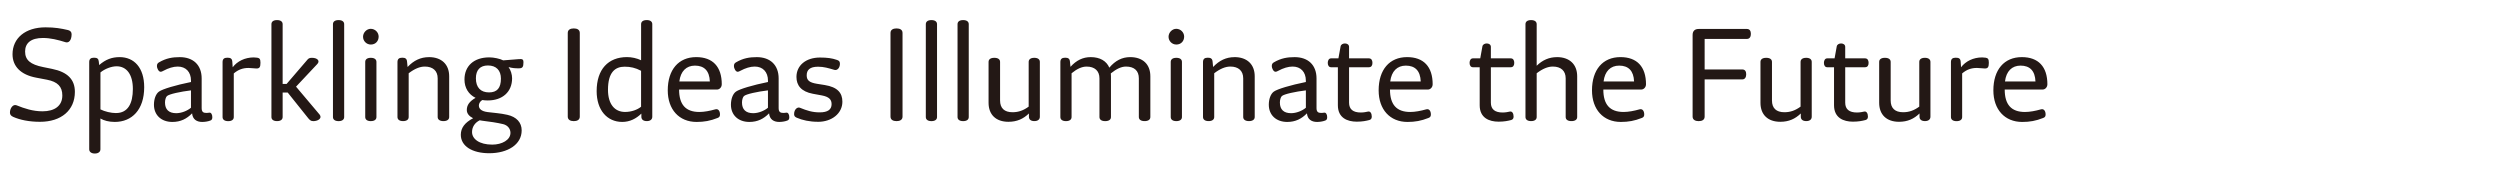 <svg xmlns="http://www.w3.org/2000/svg" width="1008" height="70"><path d="M16.13 49.11c-4.41 0-8.05-.77-10.8-1.98-.99-.44-1.32-.99-1.32-1.76 0-1.71 1.21-3.47 2.65-2.92 3.25 1.32 6.62 2.43 10.48 2.43 4.91 0 7.99-2.21 7.99-6.4 0-3.53-1.87-5.51-6.18-6.34l-4.36-.83c-6.23-1.16-9.54-4.58-9.54-9.43 0-6.51 5.18-10.86 13.29-10.86 3.81 0 6.23.44 9.1 1.1.88.22 1.43.77 1.43 1.65 0 2.43-1.1 3.64-2.43 3.25-3.2-.99-6.06-1.71-9.15-1.71-4.8 0-7.17 2.04-7.17 5.46s2.1 5.24 7.33 6.28l3.53.72c6.29 1.27 9.21 4.3 9.21 9.26 0 7.44-5.51 12.08-14.06 12.08Zm32.09-26.08c5.9 0 9.92 4.3 9.92 12.13 0 9.1-4.96 14-11.86 14-2.43 0-4.36-.55-5.79-1.38v12.41c0 1.05-.88 1.71-2.26 1.71s-2.26-.66-2.26-1.71V25.02c0-1.21.61-1.76 1.93-1.76s1.82.44 1.93 1.54l.16 1.43c2.59-2.26 5.13-3.2 8.22-3.2Zm-1.43 22.55c4.74 0 6.78-3.8 6.78-9.7s-2.54-9.15-6.56-9.15c-2.1 0-4.8 1.05-6.51 2.48V44.1c1.71.88 4.3 1.49 6.28 1.49Zm37.61-.16c.66-.11 1.21.66 1.21 1.82 0 .88-.28 1.16-.83 1.38-.99.39-2.32.55-3.25.55-2.15 0-3.86-.99-4.08-3.47-2.15 2.2-4.63 3.47-7.94 3.47-4.47 0-7.44-2.76-7.44-6.95 0-2.21.72-4.36 2.04-5.29 1.49-1.05 6.67-2.59 12.9-3.86v-.55c0-3.53-2.1-5.68-5.35-5.68-1.76 0-3.75.61-5.79 1.71-.5.28-.77.39-1.1.39-.72 0-1.49-1.21-1.49-2.37 0-.72.28-1.1.83-1.43 2.92-1.71 5.51-2.1 8.38-2.1 5.4 0 8.82 3.14 8.82 8.6V43.6c0 1.49.66 1.93 1.82 1.93.5 0 .88-.05 1.27-.11Zm-17.87-4.08c0 2.81 1.55 4.3 4.52 4.3 2.09 0 4.46-.94 5.95-2.2v-7c-4.14.5-8.88 1.49-9.7 2.32-.44.44-.77 1.49-.77 2.59Zm37.17-18.08c.94.17 1.32.5 1.32 2.04 0 1.76-.38 2.32-1.6 2.32-.5 0-2.48-.22-3.2-.22-2.32 0-4.13.66-5.96 2.21V47.2c0 1.05-.83 1.65-2.26 1.65s-2.26-.61-2.26-1.65V25.02c0-1.21.61-1.76 1.93-1.76s1.88.39 1.99 1.54l.16 2.32c1.82-2.43 4.96-3.97 8.49-3.97.22 0 1.05.05 1.38.11Zm25.2 22.99c.22.28.33.61.33.88 0 .94-1.32 1.71-2.92 1.71-1.1 0-1.49-.5-2.37-1.6L116 37.31h-2.04v9.87c0 1.05-.83 1.65-2.26 1.65s-2.26-.61-2.26-1.65V9.75c0-1.05.83-1.65 2.26-1.65s2.26.61 2.26 1.65v24.09h1.6l8.05-9.37c.72-.88.99-1.16 2.15-1.16 2.2 0 3.36 1.21 2.2 2.48l-8.6 9.15 9.54 11.3Zm7.61 2.59c-1.43 0-2.26-.61-2.26-1.65V9.75c0-1.05.83-1.65 2.26-1.65s2.26.61 2.26 1.65v37.44c0 1.05-.83 1.65-2.26 1.65Zm13.01-30.88c-1.76 0-3.14-1.43-3.14-3.14s1.49-3.2 3.09-3.2c1.82 0 3.2 1.49 3.2 3.14 0 1.76-1.21 3.2-3.14 3.2Zm0 30.88c-1.43 0-2.26-.61-2.26-1.65V24.96c0-1.05.83-1.65 2.26-1.65s2.26.61 2.26 1.65v22.22c0 1.05-.83 1.65-2.26 1.65Zm23.43-25.81c5.07 0 8.16 2.92 8.16 7.72v16.43c0 1.05-.88 1.65-2.32 1.65s-2.32-.61-2.32-1.65v-15.6c0-3.03-1.93-4.74-5.18-4.74-1.98 0-4.14.88-6.51 2.7v17.64c0 1.05-.83 1.65-2.26 1.65s-2.26-.61-2.26-1.65V25.02c0-1.21.61-1.76 1.93-1.76 1.21 0 1.82.39 1.93 1.54l.22 2.21c2.48-2.65 5.29-3.97 8.6-3.97Zm38.11 2.04c0 1.98-.39 2.48-1.88 2.48s-2.48-.06-4.13-.5c.88 1.21 1.43 2.98 1.43 4.52 0 5.46-3.86 8.93-9.82 8.93-.77 0-1.54-.06-2.2-.17-.88.5-1.38 1.43-1.38 2.21 0 1.27.94 2.32 3.53 2.65 2.42.33 5.07.44 7.94 1.1 3.7.83 5.79 3.09 5.79 6.28 0 5.74-5.68 9.21-13.07 9.21-6.89 0-11.47-2.87-11.47-7.44 0-2.76 1.6-4.91 4.96-6.67-1.55-.77-2.54-1.87-2.54-3.31 0-1.98 1.05-3.47 3.53-4.91-2.81-1.38-4.47-4.02-4.47-7.39 0-5.46 3.8-8.93 10.04-8.93 1.76 0 4.36.55 5.57 1.21l6.28-.5c1.43-.11 1.88.06 1.88 1.21Zm-8.21 24.98c-2.21-.55-5.57-1.05-8.44-1.38-.38-.06-.66-.11-.99-.17-1.98.99-3.09 2.7-3.09 4.74 0 2.76 2.87 5.07 8.16 5.07 3.91 0 7.33-1.88 7.33-4.74 0-1.54-.99-3.03-2.98-3.53Zm-5.68-12.79c3.25 0 4.8-1.76 4.8-5.57 0-3.31-1.88-5.29-5.24-5.29-3.14 0-4.85 1.82-4.85 5.18 0 3.69 1.93 5.68 5.29 5.68Zm34.18 11.58c-1.32 0-2.43-.5-2.43-1.82V13.28c0-1.32 1.1-1.82 2.43-1.82s2.42.5 2.42 1.82v33.74c0 1.32-1.1 1.82-2.42 1.82Zm29.39-40.75c1.43 0 2.26.61 2.26 1.65v37.33c0 1.1-.83 1.76-2.2 1.76s-2.2-.61-2.2-1.76V45.8c-2.1 2.04-4.63 3.36-7.72 3.36-6.07 0-10.31-4.74-10.31-12.41 0-8.82 4.69-13.73 12.24-13.73 1.88 0 3.92.44 5.68 1.27V9.75c0-1.05.83-1.65 2.26-1.65Zm-15.6 28.12c0 5.79 2.7 8.93 6.89 8.93 2.54 0 4.96-.88 6.45-2.1v-14.5c-2.26-1.21-4.3-1.65-6.62-1.65-3.86 0-6.72 2.26-6.72 9.32Zm45.87-2.2c0 1.16-.88 2.1-1.93 2.1h-15.27c0 6.06 2.65 9.04 8.16 9.04 1.98 0 4.24-.44 6.4-1.05 1.27-.38 1.93.72 1.93 2.04 0 .72-.22 1.16-.99 1.43-2.92 1.16-5.4 1.6-8.44 1.6-7.06 0-11.63-5.02-11.63-12.74 0-8.32 4.36-13.4 11.47-13.4 6.67 0 10.31 3.86 10.31 10.97Zm-10.81-7.55c-3.47 0-5.79 2.26-6.29 6.4h12.3c-.16-4.3-2.26-6.4-6.01-6.4Zm36.84 18.96c.66-.11 1.21.66 1.21 1.82 0 .88-.28 1.16-.83 1.38-.99.39-2.32.55-3.25.55-2.15 0-3.86-.99-4.08-3.47-2.15 2.2-4.63 3.47-7.94 3.47-4.47 0-7.44-2.76-7.44-6.95 0-2.21.72-4.36 2.04-5.29 1.49-1.05 6.67-2.59 12.9-3.86v-.55c0-3.53-2.1-5.68-5.35-5.68-1.76 0-3.75.61-5.79 1.71-.5.28-.77.39-1.1.39-.72 0-1.49-1.21-1.49-2.37 0-.72.28-1.1.83-1.43 2.92-1.71 5.51-2.1 8.38-2.1 5.4 0 8.82 3.14 8.82 8.6V43.6c0 1.49.66 1.93 1.82 1.93.5 0 .88-.05 1.27-.11Zm-17.87-4.08c0 2.81 1.55 4.3 4.52 4.3 2.09 0 4.46-.94 5.95-2.2v-7c-4.14.5-8.88 1.49-9.7 2.32-.44.44-.77 1.49-.77 2.59Zm30.66 7.77c-3.42 0-6.34-.66-8.6-1.65-.77-.33-1.05-.77-1.05-1.43 0-1.98 1.38-2.98 2.32-2.59 2.87 1.16 5.02 1.87 8 1.87 3.2 0 4.8-1.1 4.8-3.31 0-1.87-1.05-2.98-3.97-3.53l-3.59-.66c-4.68-.88-6.61-3.36-6.61-6.78 0-4.69 3.86-7.83 9.48-7.83 2.92 0 4.91.28 6.78.94.83.28 1.27.55 1.27 1.6 0 1.43-.94 2.81-2.26 2.43-2.43-.72-4.24-1.27-6.56-1.27-3.31 0-4.58 1.32-4.58 3.47 0 2.04 1.1 2.92 4.14 3.42l3.14.5c5.13.83 7.11 3.14 7.11 6.73 0 4.69-4.24 8.1-9.81 8.1Zm31.65-.27c-1.32 0-2.43-.5-2.43-1.82V13.28c0-1.32 1.1-1.82 2.43-1.82s2.42.5 2.42 1.82v33.74c0 1.32-1.1 1.82-2.42 1.82Zm14.07 0c-1.43 0-2.26-.61-2.26-1.65V9.75c0-1.05.83-1.65 2.26-1.65s2.26.61 2.26 1.65v37.44c0 1.05-.83 1.65-2.26 1.65Zm12.79 0c-1.43 0-2.26-.61-2.26-1.65V9.75c0-1.05.83-1.65 2.26-1.65s2.26.61 2.26 1.65v37.44c0 1.05-.83 1.65-2.26 1.65Zm28.67-25.53c1.43 0 2.26.61 2.26 1.65v22.11c0 1.1-.83 1.76-2.21 1.76s-2.2-.61-2.2-1.76v-1.32c-2.26 2.2-4.85 3.36-8.27 3.36-5.02 0-8-2.87-8-7.66V24.96c0-1.05.83-1.65 2.32-1.65s2.32.61 2.32 1.65v15.55c0 3.09 1.71 4.74 5.02 4.74 2.48 0 4.47-.77 6.51-2.26V24.96c0-1.05.83-1.65 2.26-1.65Zm38.65-.28c5.13 0 8.16 2.92 8.16 7.72v16.43c0 1.05-.83 1.65-2.32 1.65s-2.32-.61-2.32-1.65v-15.6c0-3.03-1.82-4.74-5.18-4.74-1.87 0-3.86.94-6.12 2.76.06.38.06.77.06 1.16v16.43c0 1.05-.83 1.65-2.32 1.65s-2.32-.61-2.32-1.65v-15.6c0-3.03-1.93-4.74-5.18-4.74-1.87 0-3.86.88-6.06 2.7v17.64c0 1.05-.83 1.65-2.26 1.65s-2.26-.61-2.26-1.65V25.02c0-1.21.61-1.76 1.93-1.76 1.21 0 1.82.39 1.93 1.54l.22 2.15c2.37-2.65 5.02-3.92 8.16-3.92 3.7 0 6.34 1.54 7.5 4.25 2.42-2.87 5.18-4.25 8.38-4.25Zm18.64-5.07c-1.76 0-3.14-1.43-3.14-3.14s1.49-3.2 3.09-3.2c1.82 0 3.2 1.49 3.2 3.14 0 1.76-1.21 3.2-3.14 3.2Zm0 30.88c-1.43 0-2.26-.61-2.26-1.65V24.96c0-1.05.83-1.65 2.26-1.65s2.26.61 2.26 1.65v22.22c0 1.05-.83 1.65-2.26 1.65Zm23.44-25.81c5.07 0 8.16 2.92 8.16 7.72v16.43c0 1.05-.88 1.65-2.32 1.65s-2.32-.61-2.32-1.65v-15.6c0-3.03-1.93-4.74-5.18-4.74-1.99 0-4.14.88-6.51 2.7v17.64c0 1.05-.83 1.65-2.26 1.65s-2.26-.61-2.26-1.65V25.02c0-1.21.61-1.76 1.93-1.76 1.21 0 1.82.39 1.93 1.54l.22 2.21c2.48-2.65 5.29-3.97 8.6-3.97Zm36.17 22.39c.66-.11 1.21.66 1.21 1.82 0 .88-.28 1.16-.83 1.38-.99.39-2.32.55-3.25.55-2.15 0-3.86-.99-4.08-3.47-2.15 2.2-4.63 3.47-7.94 3.47-4.47 0-7.44-2.76-7.44-6.95 0-2.21.72-4.36 2.04-5.29 1.49-1.05 6.67-2.59 12.9-3.86v-.55c0-3.53-2.1-5.68-5.35-5.68-1.76 0-3.75.61-5.79 1.71-.5.28-.77.39-1.1.39-.72 0-1.49-1.21-1.49-2.37 0-.72.28-1.1.83-1.43 2.92-1.71 5.51-2.1 8.38-2.1 5.4 0 8.82 3.14 8.82 8.6V43.6c0 1.49.66 1.93 1.82 1.93.5 0 .88-.05 1.27-.11Zm-17.86-4.08c0 2.81 1.54 4.3 4.52 4.3 2.09 0 4.47-.94 5.96-2.2v-7c-4.14.5-8.88 1.49-9.71 2.32-.44.44-.77 1.49-.77 2.59Zm35.62 3.64c.83-.16 1.43.72 1.43 2.04 0 .83-.38 1.21-.99 1.38-1.27.33-2.76.66-5.07.66-3.75 0-7.61-1.49-7.61-6.62V27.11h-2.76c-.83 0-1.32-.72-1.32-1.76s.5-1.82 1.32-1.82h2.98l.88-4.85c.16-.77.94-1.16 1.76-1.16s1.65.44 1.65 1.38v4.63h8c.99 0 1.43.77 1.43 1.82s-.44 1.76-1.43 1.76h-8v14.28c0 2.7 1.65 3.97 4.74 3.97 1.16 0 2.2-.22 2.98-.39Zm25.97-10.97c0 1.16-.88 2.1-1.93 2.1h-15.27c0 6.06 2.65 9.04 8.16 9.04 1.98 0 4.24-.44 6.4-1.05 1.27-.38 1.93.72 1.93 2.04 0 .72-.22 1.16-.99 1.43-2.92 1.16-5.4 1.6-8.44 1.6-7.06 0-11.63-5.02-11.63-12.74 0-8.32 4.36-13.4 11.47-13.4 6.67 0 10.31 3.86 10.31 10.97Zm-10.81-7.55c-3.47 0-5.79 2.26-6.29 6.4h12.3c-.16-4.3-2.26-6.4-6.01-6.4Zm42.02 18.52c.83-.16 1.43.72 1.43 2.04 0 .83-.39 1.21-.99 1.38-1.27.33-2.76.66-5.07.66-3.75 0-7.61-1.49-7.61-6.62V27.11h-2.76c-.83 0-1.32-.72-1.32-1.76s.5-1.82 1.32-1.82h2.98l.88-4.85c.16-.77.94-1.16 1.76-1.16s1.65.44 1.65 1.38v4.63h8c.99 0 1.43.77 1.43 1.82s-.44 1.76-1.43 1.76h-8v14.28c0 2.7 1.66 3.97 4.74 3.97 1.16 0 2.21-.22 2.98-.39Zm18.91-21.95c5.07 0 8.16 2.92 8.16 7.72v16.43c0 1.05-.83 1.65-2.32 1.65s-2.32-.61-2.32-1.65v-15.6c0-3.03-1.93-4.74-5.18-4.74-1.99 0-4.14.88-6.51 2.7v17.64c0 1.05-.83 1.65-2.26 1.65s-2.26-.61-2.26-1.65V9.75c0-1.05.83-1.65 2.26-1.65s2.26.61 2.26 1.65v16.76c2.37-2.32 5.07-3.47 8.16-3.47Zm35.9 10.98c0 1.16-.88 2.1-1.93 2.1h-15.27c0 6.06 2.65 9.04 8.16 9.04 1.98 0 4.25-.44 6.4-1.05 1.27-.38 1.93.72 1.93 2.04 0 .72-.22 1.16-.99 1.43-2.92 1.16-5.4 1.6-8.44 1.6-7.06 0-11.63-5.02-11.63-12.74 0-8.32 4.36-13.4 11.47-13.4 6.67 0 10.31 3.86 10.31 10.97Zm-10.81-7.55c-3.47 0-5.79 2.26-6.29 6.4h12.3c-.17-4.3-2.26-6.4-6.01-6.4Zm51.5-14.78c1.16 0 1.6.88 1.6 1.98s-.44 2.04-1.6 2.04h-17.04V28h15.16c1.16 0 1.6.83 1.6 1.93s-.44 2.09-1.6 2.09h-15.16v15c0 1.32-1.05 1.82-2.42 1.82-1.27 0-2.43-.5-2.43-1.82V14.1c0-1.6.88-2.42 2.43-2.42h19.46Zm23.88 11.63c1.43 0 2.26.61 2.26 1.65v22.11c0 1.1-.83 1.76-2.2 1.76s-2.21-.61-2.21-1.76v-1.32c-2.26 2.2-4.85 3.36-8.27 3.36-5.02 0-7.99-2.87-7.99-7.66V24.96c0-1.05.83-1.65 2.32-1.65s2.32.61 2.32 1.65v15.55c0 3.09 1.71 4.74 5.02 4.74 2.48 0 4.47-.77 6.51-2.26V24.96c0-1.05.83-1.65 2.26-1.65Zm23.49 21.67c.83-.16 1.43.72 1.43 2.04 0 .83-.39 1.21-.99 1.38-1.27.33-2.76.66-5.07.66-3.75 0-7.61-1.49-7.61-6.62V27.11h-2.76c-.83 0-1.32-.72-1.32-1.76s.5-1.82 1.32-1.82h2.98l.88-4.85c.16-.77.94-1.16 1.76-1.16s1.65.44 1.65 1.38v4.63h8c.99 0 1.43.77 1.43 1.82s-.44 1.76-1.43 1.76h-8v14.28c0 2.7 1.66 3.97 4.74 3.97 1.16 0 2.21-.22 2.98-.39Zm24.37-21.67c1.43 0 2.26.61 2.26 1.65v22.11c0 1.1-.83 1.76-2.2 1.76s-2.2-.61-2.2-1.76v-1.32c-2.26 2.2-4.85 3.36-8.27 3.36-5.02 0-8-2.87-8-7.66V24.96c0-1.05.83-1.65 2.32-1.65s2.32.61 2.32 1.65v15.55c0 3.09 1.71 4.74 5.02 4.74 2.48 0 4.47-.77 6.51-2.26V24.96c0-1.05.83-1.65 2.26-1.65Zm24.49-.05c.93.17 1.32.5 1.32 2.04 0 1.76-.39 2.32-1.6 2.32-.49 0-2.48-.22-3.2-.22-2.32 0-4.14.66-5.96 2.21V47.2c0 1.05-.83 1.65-2.26 1.65s-2.26-.61-2.26-1.65V25.02c0-1.21.61-1.76 1.93-1.76s1.88.39 1.99 1.54l.16 2.32c1.82-2.43 4.96-3.97 8.49-3.97.22 0 1.05.05 1.38.11Zm24.92 10.75c0 1.16-.88 2.1-1.93 2.1H808.3c0 6.06 2.65 9.04 8.16 9.04 1.99 0 4.24-.44 6.4-1.05 1.27-.38 1.93.72 1.93 2.04 0 .72-.22 1.16-.99 1.43-2.92 1.16-5.4 1.6-8.44 1.6-7.06 0-11.63-5.02-11.63-12.74 0-8.32 4.36-13.4 11.47-13.4 6.67 0 10.31 3.86 10.31 10.97Zm-10.81-7.55c-3.47 0-5.79 2.26-6.28 6.4h12.29c-.16-4.3-2.26-6.4-6.01-6.4Z" style="fill:#231815"/></svg>